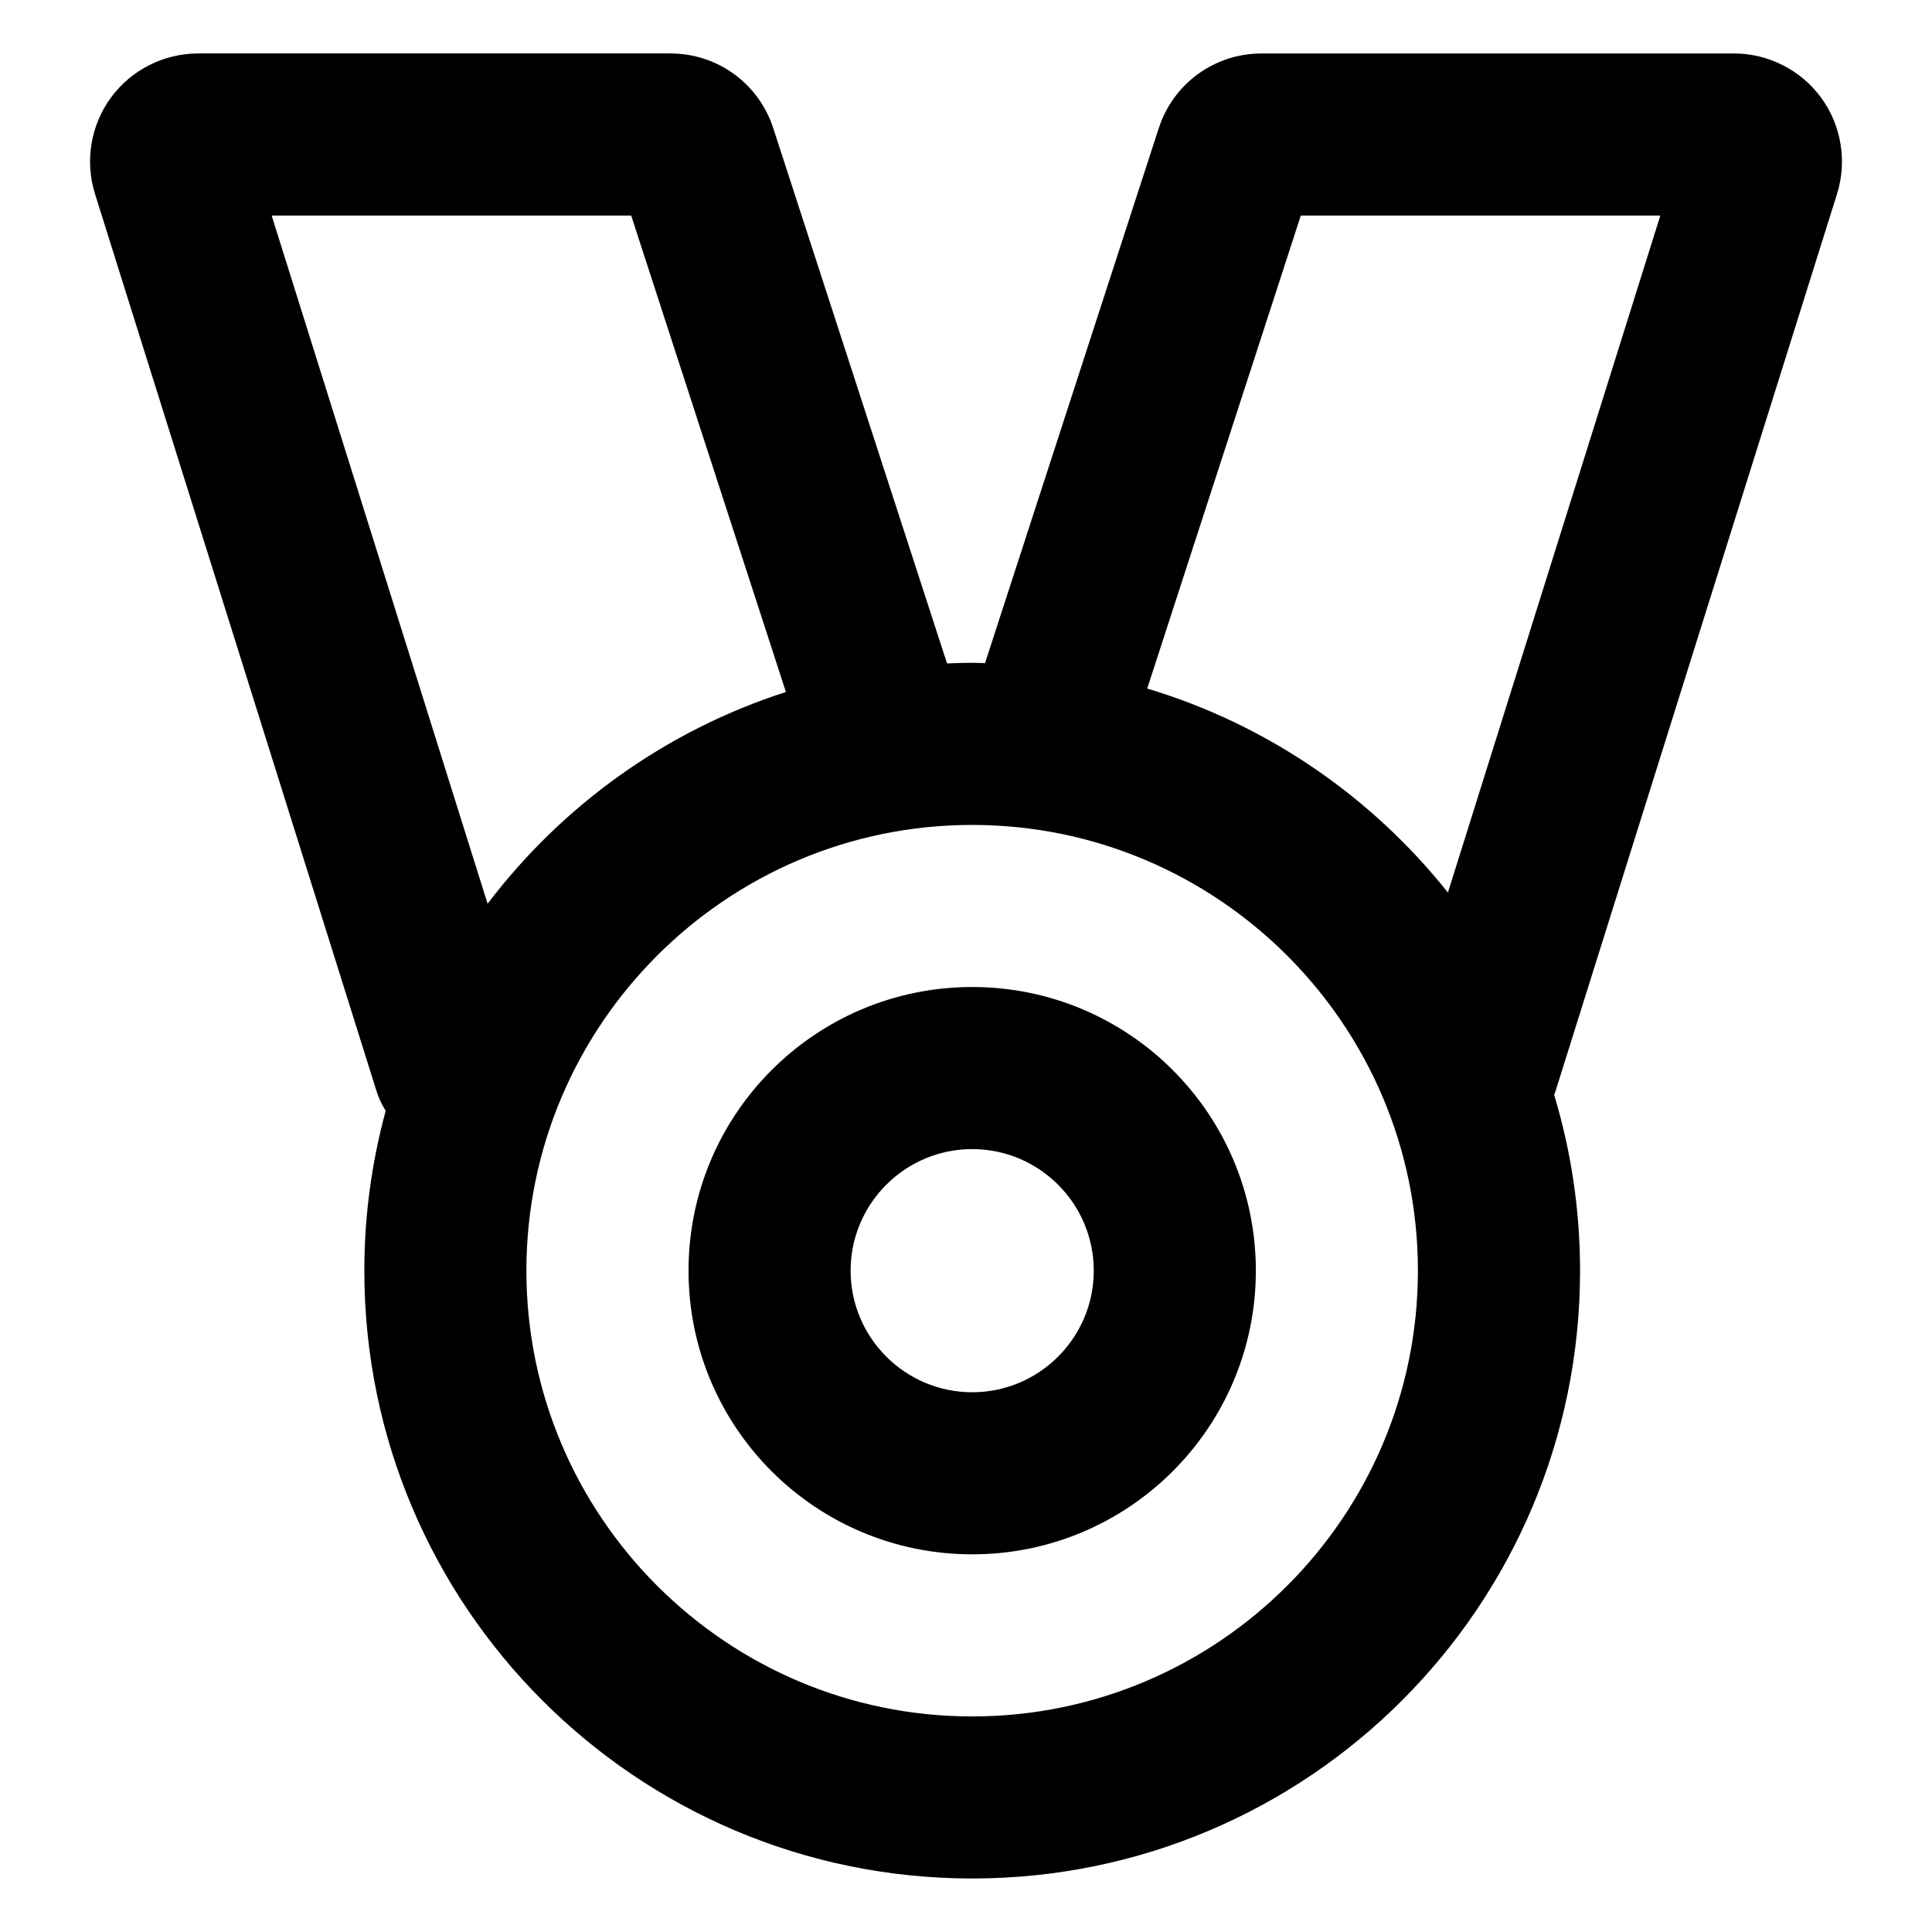 <?xml version="1.0" encoding="UTF-8"?>
<!-- Uploaded to: SVG Repo, www.svgrepo.com, Generator: SVG Repo Mixer Tools -->
<svg fill="#000000" width="800px" height="800px" version="1.1" viewBox="144 144 512 512" xmlns="http://www.w3.org/2000/svg">
 <g>
  <path d="m401.64 405.57c-41.52 0-75.172 33.656-75.172 75.172 0 41.52 33.656 75.172 75.172 75.172 41.52 0 75.172-33.66 75.172-75.172 0.004-41.52-33.652-75.172-75.172-75.172zm0 107.39c-17.766 0-32.219-14.453-32.219-32.219s14.453-32.219 32.219-32.219 32.219 14.453 32.219 32.219-14.449 32.219-32.219 32.219z"/>
  <path d="m603.51 158.17h-125.19c-12.445 0-23.391 7.957-27.234 19.793l-46.043 141.77c-1.137-0.023-2.262-0.086-3.406-0.086-2.231 0-4.449 0.082-6.66 0.168l-46.062-141.87c-3.852-11.832-14.797-19.781-27.242-19.781h-125.18c-9.078 0-17.703 4.367-23.078 11.68-5.375 7.32-6.961 16.863-4.242 25.535l74.695 238.05c0.562 1.797 1.395 3.426 2.348 4.949-3.668 13.496-5.664 27.688-5.664 42.352 0 88.965 72.121 161.09 161.09 161.09s161.09-72.121 161.09-161.09c0-16.207-2.418-31.848-6.871-46.598 0.082-0.227 0.203-0.434 0.273-0.664l74.703-238.09c2.715-8.66 1.129-18.207-4.242-25.527-5.379-7.316-14.004-11.684-23.082-11.684zm-387.52 42.953h95.281l41.004 126.26c-31.809 10.23-59.305 30.074-79.055 56.121zm185.64 397.75c-65.137 0-118.13-52.996-118.13-118.13s52.996-118.13 118.13-118.13 118.13 52.996 118.13 118.13-52.996 118.13-118.13 118.13zm126.08-218.34c-20.191-25.371-47.855-44.508-79.691-54.062l40.707-125.34h95.277z"/>
 </g>
</svg>